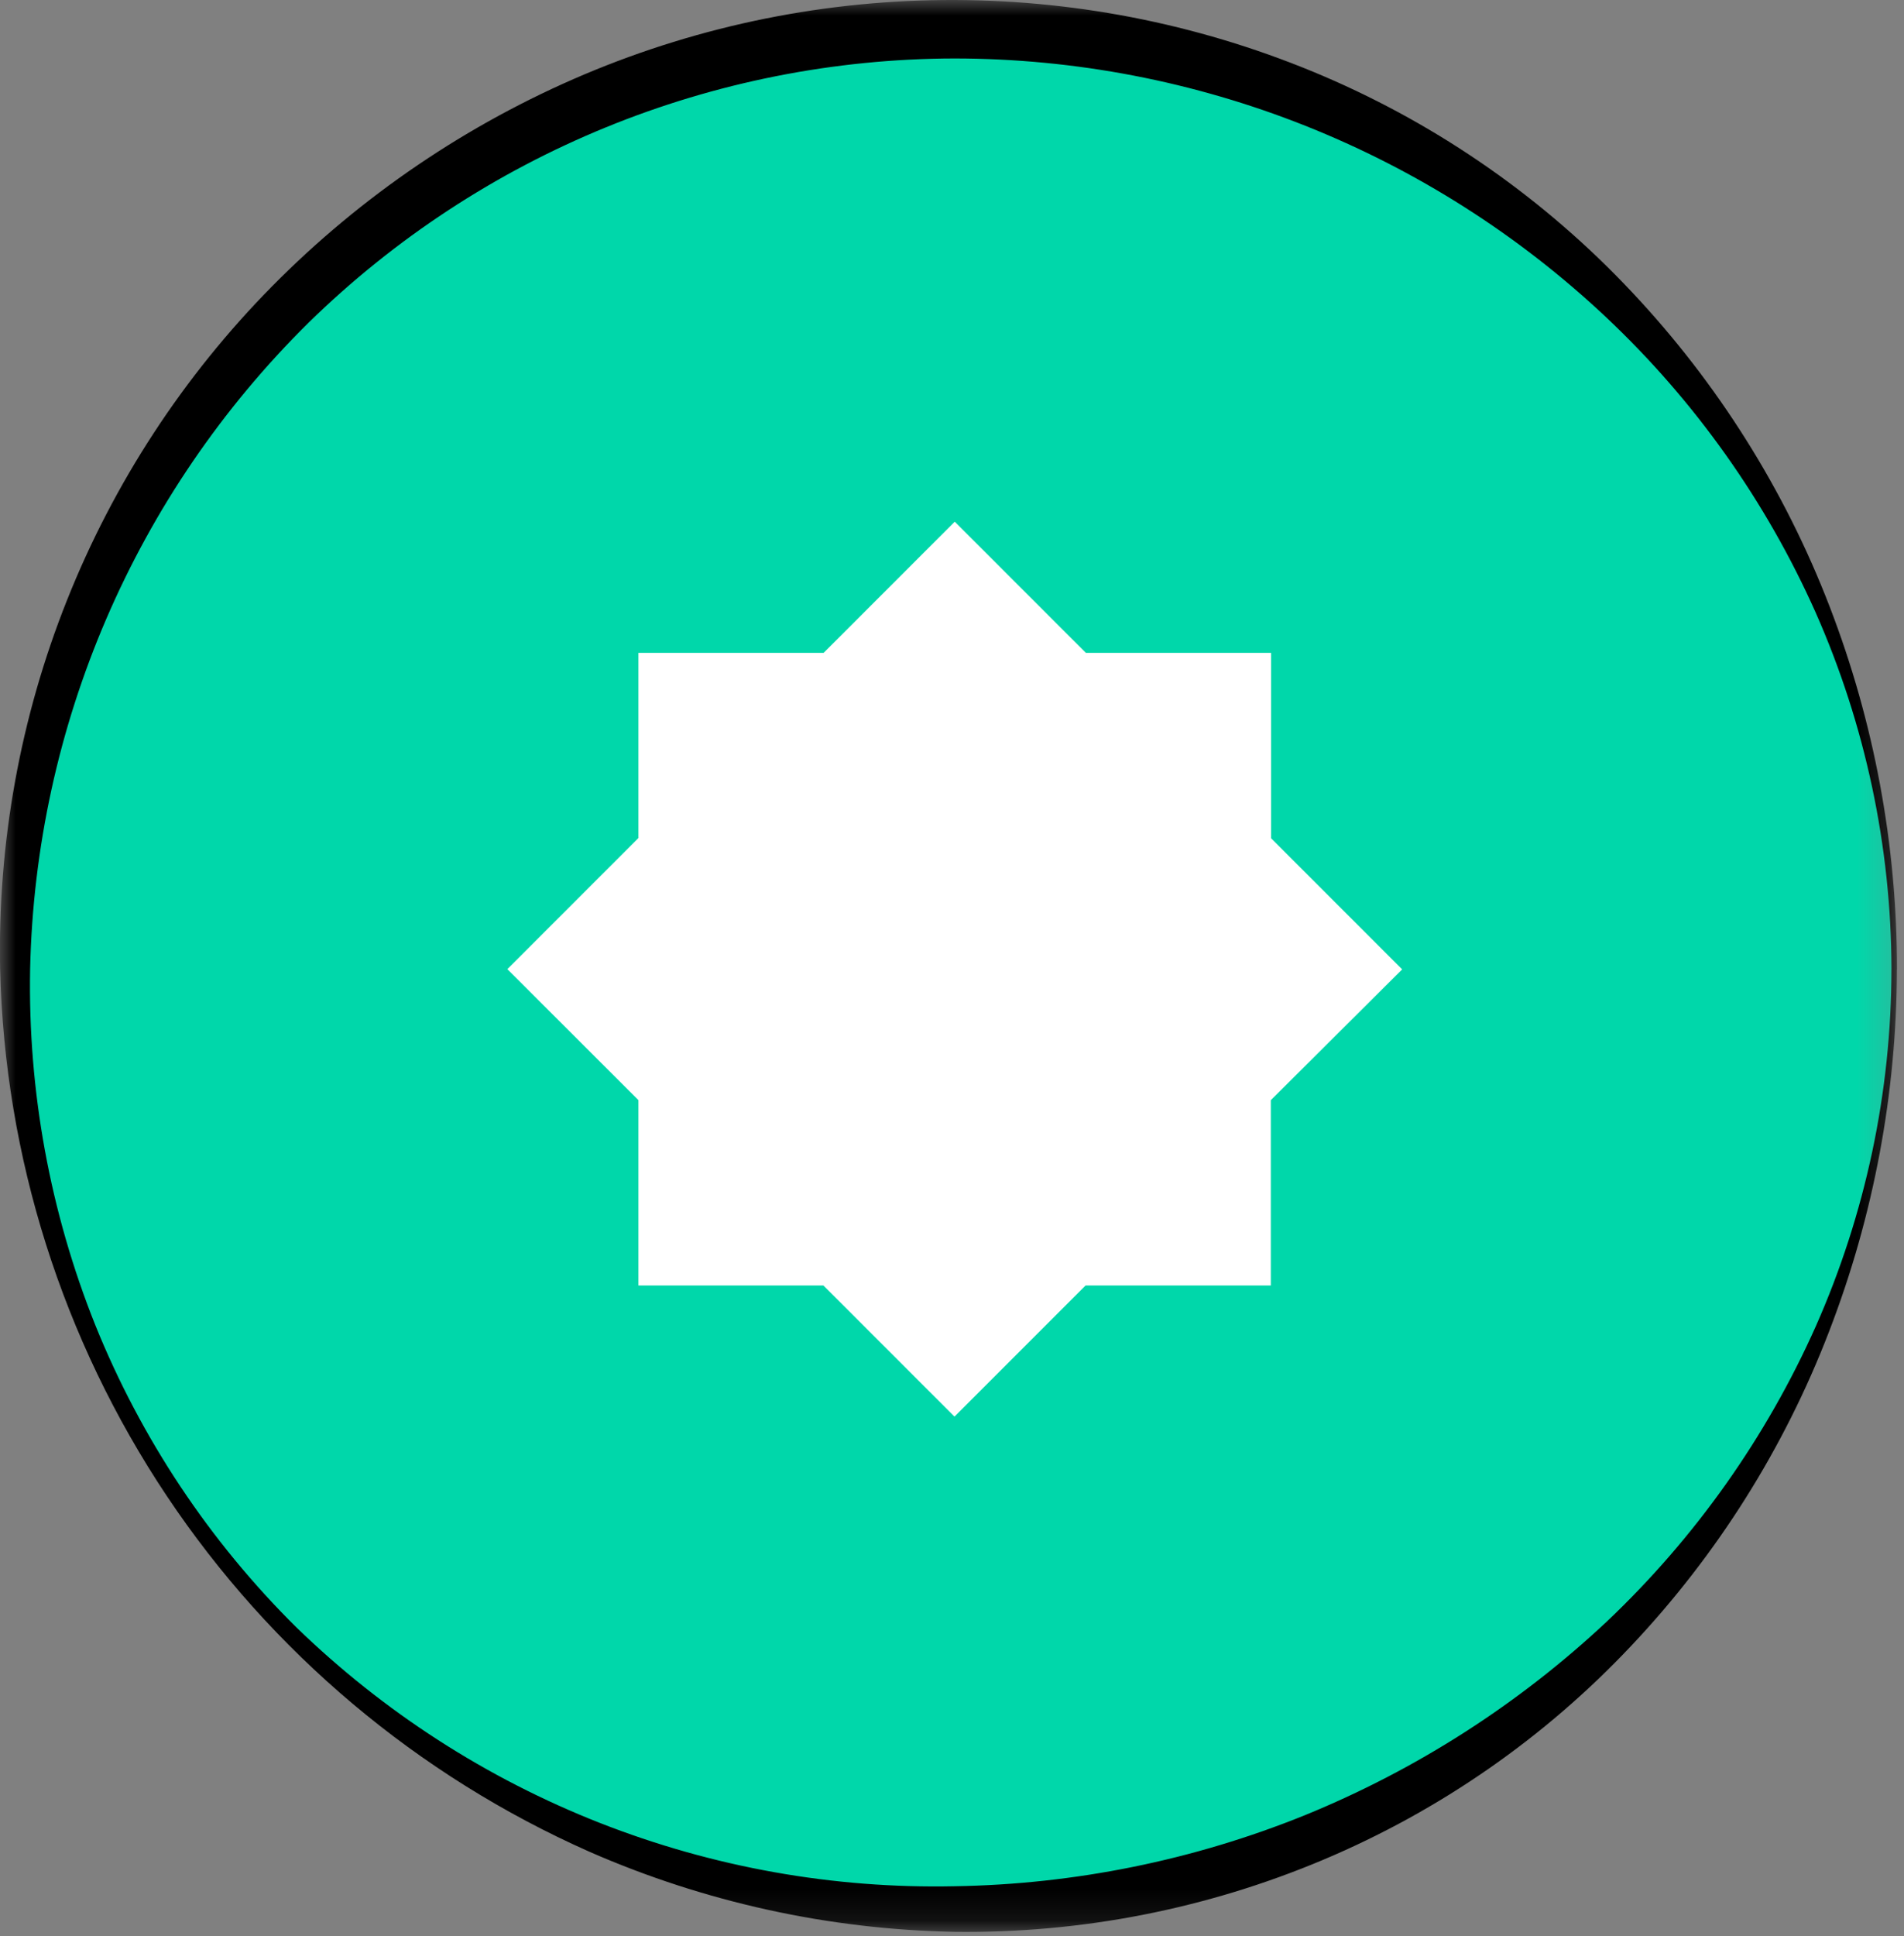 <svg width="61" height="62" viewBox="0 0 61 62" fill="none" xmlns="http://www.w3.org/2000/svg">
<rect x="0" y="0" width="61" height="62" fill="#808080" stroke="none"/>
<mask id="mask0_642_10202" style="mask-type:luminance" maskUnits="userSpaceOnUse" x="0" y="0" width="61" height="62">
<path d="M60.773 0H0V61.869H60.773V0Z" fill="white"/>
</mask>
<g mask="url(#mask0_642_10202)">
<path d="M60.686 31.035C60.686 36.989 58.921 42.808 55.614 47.758C52.306 52.708 47.605 56.566 42.105 58.844C36.605 61.123 30.553 61.719 24.714 60.557C18.875 59.396 13.512 56.529 9.302 52.319C5.093 48.11 2.226 42.747 1.065 36.908C-0.097 31.069 0.499 25.017 2.778 19.517C5.056 14.017 8.914 9.316 13.864 6.008C18.814 2.701 24.633 0.936 30.586 0.936C38.569 0.936 46.225 4.107 51.87 9.752C57.515 15.396 60.686 23.052 60.686 31.035Z" fill="#00D7AA"/>
<path d="M60.773 31.037C60.766 35.006 60.029 38.94 58.599 42.643C57.163 46.38 55.008 49.8 52.258 52.71C49.485 55.654 46.127 57.986 42.399 59.557C38.663 61.133 34.641 61.919 30.585 61.868C26.552 61.792 22.574 60.919 18.879 59.3C13.379 56.861 8.684 52.91 5.342 47.906C2 42.902 0.149 37.052 0.004 31.037C-0.078 26.994 0.65 22.976 2.147 19.22C3.643 15.464 5.877 12.046 8.717 9.169C11.575 6.275 14.972 3.97 18.717 2.385C22.471 0.8 26.505 -0.011 30.579 0C34.654 0.011 38.684 0.844 42.428 2.449C46.152 4.047 49.505 6.396 52.279 9.349C55.026 12.266 57.18 15.69 58.619 19.43C60.047 23.135 60.778 27.071 60.775 31.042M60.6 31.042C60.589 27.106 59.762 23.216 58.17 19.617C56.582 16.054 54.302 12.841 51.463 10.166C45.812 4.845 38.346 1.879 30.584 1.872C22.845 1.887 15.417 4.924 9.884 10.336C4.334 15.814 1.135 23.239 0.965 31.036C0.893 34.937 1.603 38.813 3.053 42.436C4.52 46.069 6.713 49.364 9.499 52.12C12.291 54.827 15.591 56.953 19.21 58.376C22.829 59.798 26.695 60.489 30.582 60.407C34.432 60.346 38.236 59.575 41.805 58.132C45.381 56.673 48.66 54.572 51.477 51.932C54.311 49.248 56.588 46.032 58.177 42.468C59.77 38.867 60.595 34.974 60.599 31.037" fill="black"/>
<path d="M40.714 35.233V41.167H34.78L30.58 45.367L26.38 41.167H20.454V35.232L16.254 31.037L20.454 26.837V20.907H26.388L30.588 16.707L34.788 20.907H40.722V26.844L44.922 31.044L40.714 35.233Z" fill="white"/>
</g>
</svg>
